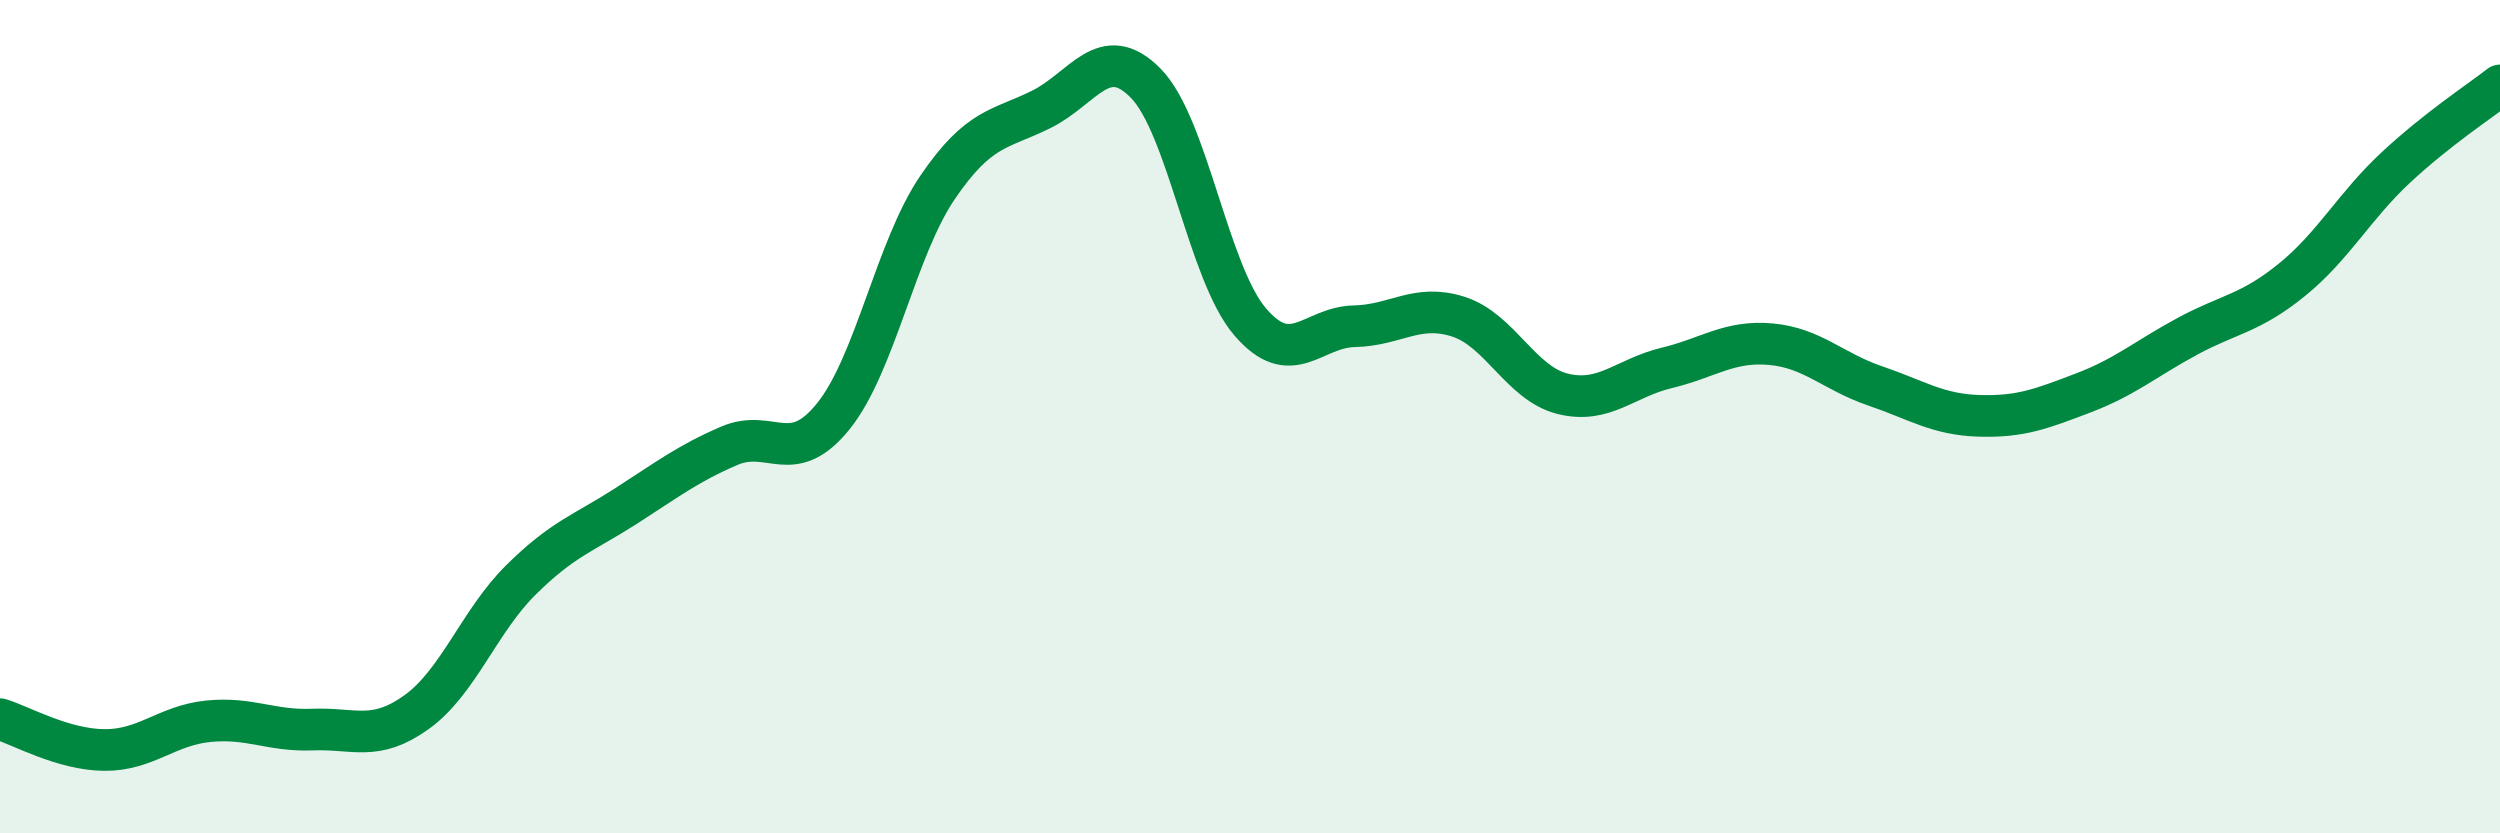 
    <svg width="60" height="20" viewBox="0 0 60 20" xmlns="http://www.w3.org/2000/svg">
      <path
        d="M 0,17.26 C 0.5,17.41 1.5,17.99 2.5,18 C 3.5,18.01 4,17.41 5,17.31 C 6,17.21 6.5,17.55 7.5,17.51 C 8.5,17.47 9,17.81 10,17.09 C 11,16.37 11.5,14.91 12.5,13.92 C 13.5,12.93 14,12.8 15,12.16 C 16,11.52 16.5,11.13 17.5,10.7 C 18.5,10.27 19,11.23 20,9.99 C 21,8.75 21.5,5.97 22.5,4.5 C 23.5,3.03 24,3.12 25,2.62 C 26,2.12 26.5,0.98 27.5,2 C 28.5,3.02 29,6.55 30,7.72 C 31,8.89 31.5,7.85 32.5,7.83 C 33.5,7.81 34,7.28 35,7.6 C 36,7.92 36.5,9.2 37.5,9.45 C 38.5,9.7 39,9.07 40,8.83 C 41,8.59 41.5,8.17 42.5,8.26 C 43.5,8.35 44,8.92 45,9.26 C 46,9.6 46.5,9.95 47.5,9.98 C 48.5,10.01 49,9.81 50,9.43 C 51,9.05 51.5,8.61 52.5,8.07 C 53.5,7.53 54,7.53 55,6.72 C 56,5.91 56.5,4.95 57.5,4.02 C 58.5,3.09 59.5,2.44 60,2.05L60 20L0 20Z"
        fill="#008740"
        opacity="0.1"
        stroke-linecap="round"
        stroke-linejoin="round"
      />
      <path
        d="M 0,17.26 C 0.5,17.41 1.5,17.99 2.5,18 C 3.5,18.01 4,17.41 5,17.31 C 6,17.21 6.5,17.55 7.5,17.51 C 8.5,17.47 9,17.81 10,17.09 C 11,16.37 11.5,14.91 12.5,13.92 C 13.5,12.93 14,12.8 15,12.16 C 16,11.52 16.5,11.13 17.5,10.7 C 18.5,10.27 19,11.23 20,9.99 C 21,8.75 21.5,5.97 22.5,4.5 C 23.5,3.03 24,3.12 25,2.62 C 26,2.12 26.5,0.98 27.5,2 C 28.5,3.02 29,6.55 30,7.72 C 31,8.89 31.5,7.85 32.5,7.83 C 33.5,7.81 34,7.28 35,7.6 C 36,7.92 36.5,9.2 37.5,9.45 C 38.5,9.7 39,9.07 40,8.83 C 41,8.59 41.5,8.17 42.5,8.26 C 43.5,8.35 44,8.92 45,9.26 C 46,9.6 46.5,9.95 47.5,9.98 C 48.5,10.01 49,9.81 50,9.43 C 51,9.05 51.5,8.61 52.5,8.07 C 53.5,7.53 54,7.53 55,6.72 C 56,5.91 56.5,4.95 57.5,4.02 C 58.5,3.09 59.5,2.44 60,2.05"
        stroke="#008740"
        stroke-width="1"
        fill="none"
        stroke-linecap="round"
        stroke-linejoin="round"
      />
    </svg>
  